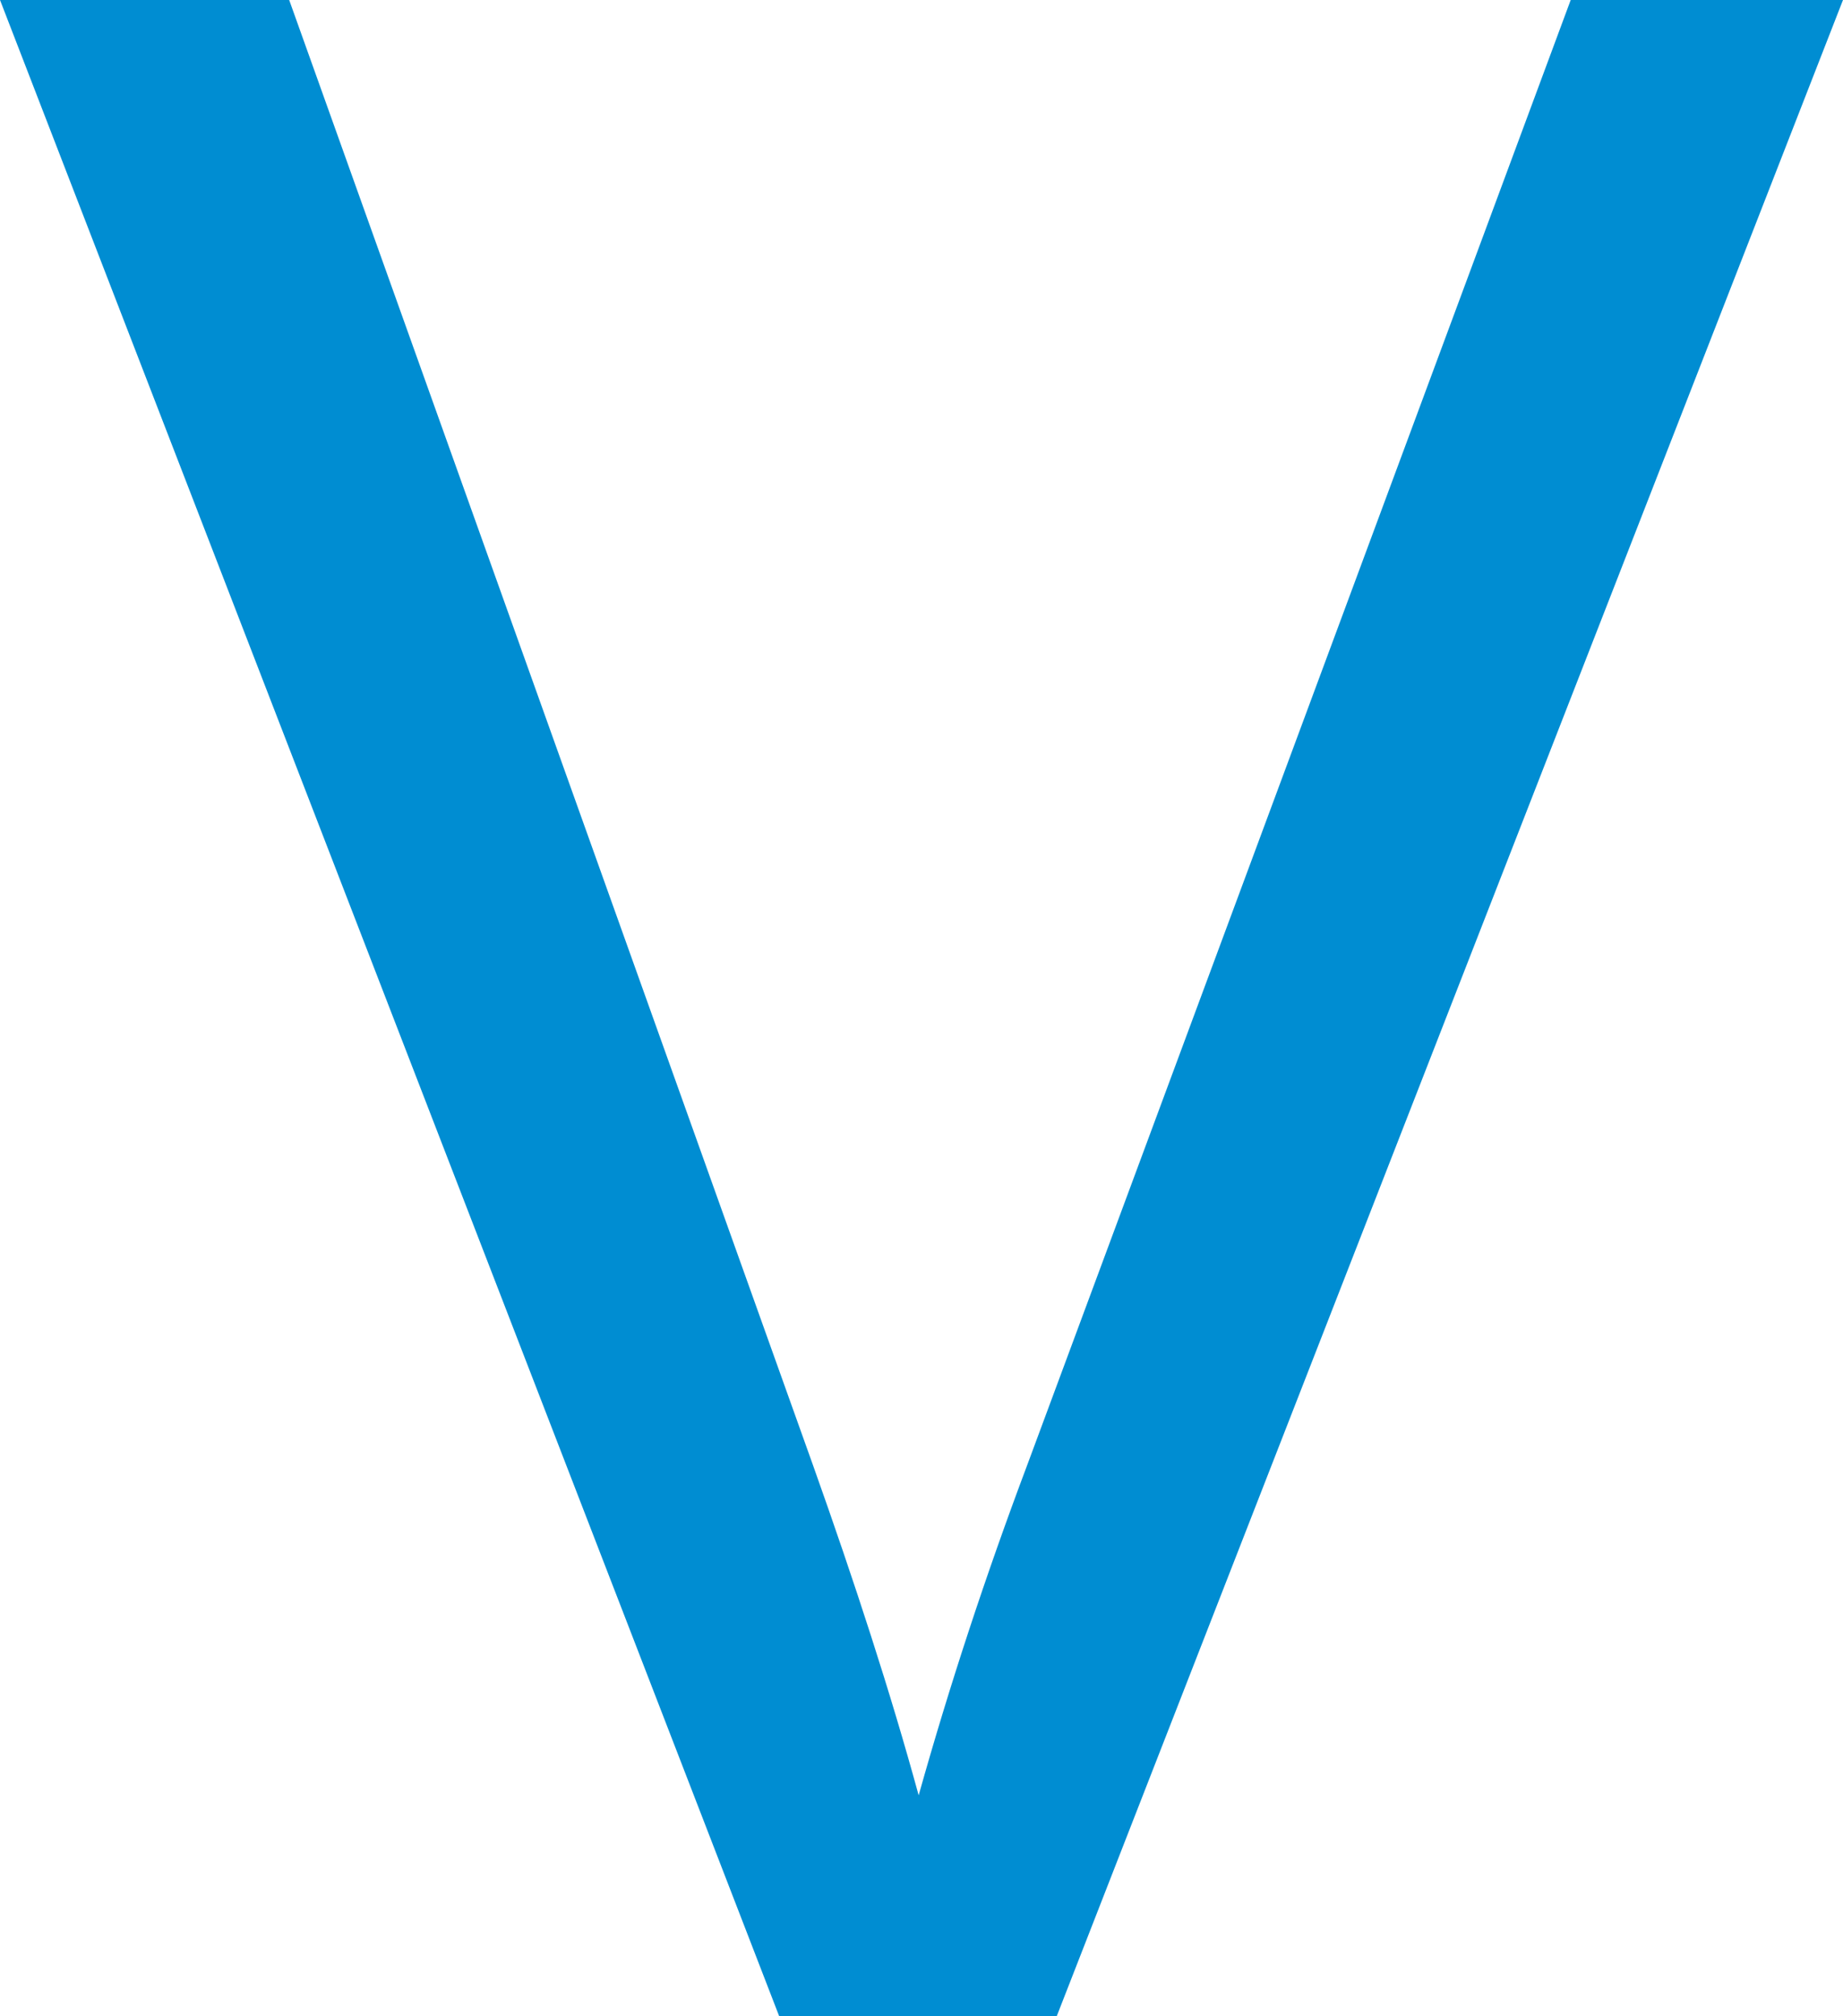 <?xml version="1.0" encoding="UTF-8"?> <svg xmlns="http://www.w3.org/2000/svg" xmlns:xlink="http://www.w3.org/1999/xlink" xmlns:xodm="http://www.corel.com/coreldraw/odm/2003" xml:space="preserve" width="13.928mm" height="15.24mm" version="1.1" style="shape-rendering:geometricPrecision; text-rendering:geometricPrecision; image-rendering:optimizeQuality; fill-rule:evenodd; clip-rule:evenodd" viewBox="0 0 1392.78 1524"> <defs> <style type="text/css"> .fil0 {fill:#008DD2;fill-rule:nonzero} </style> </defs> <g id="Слой_x0020_1">  <path class="fil0" d="M588.89 1524l-588.89 -1524 218.54 0 395.89 1107.52c31.56,88.71 58.56,171.68 79.82,249.41 23.4,-83.42 50.74,-166.39 81.96,-249.41l410.8 -1107.52 205.77 0 -594.24 1524 -209.65 0z"></path> </g> </svg> 
